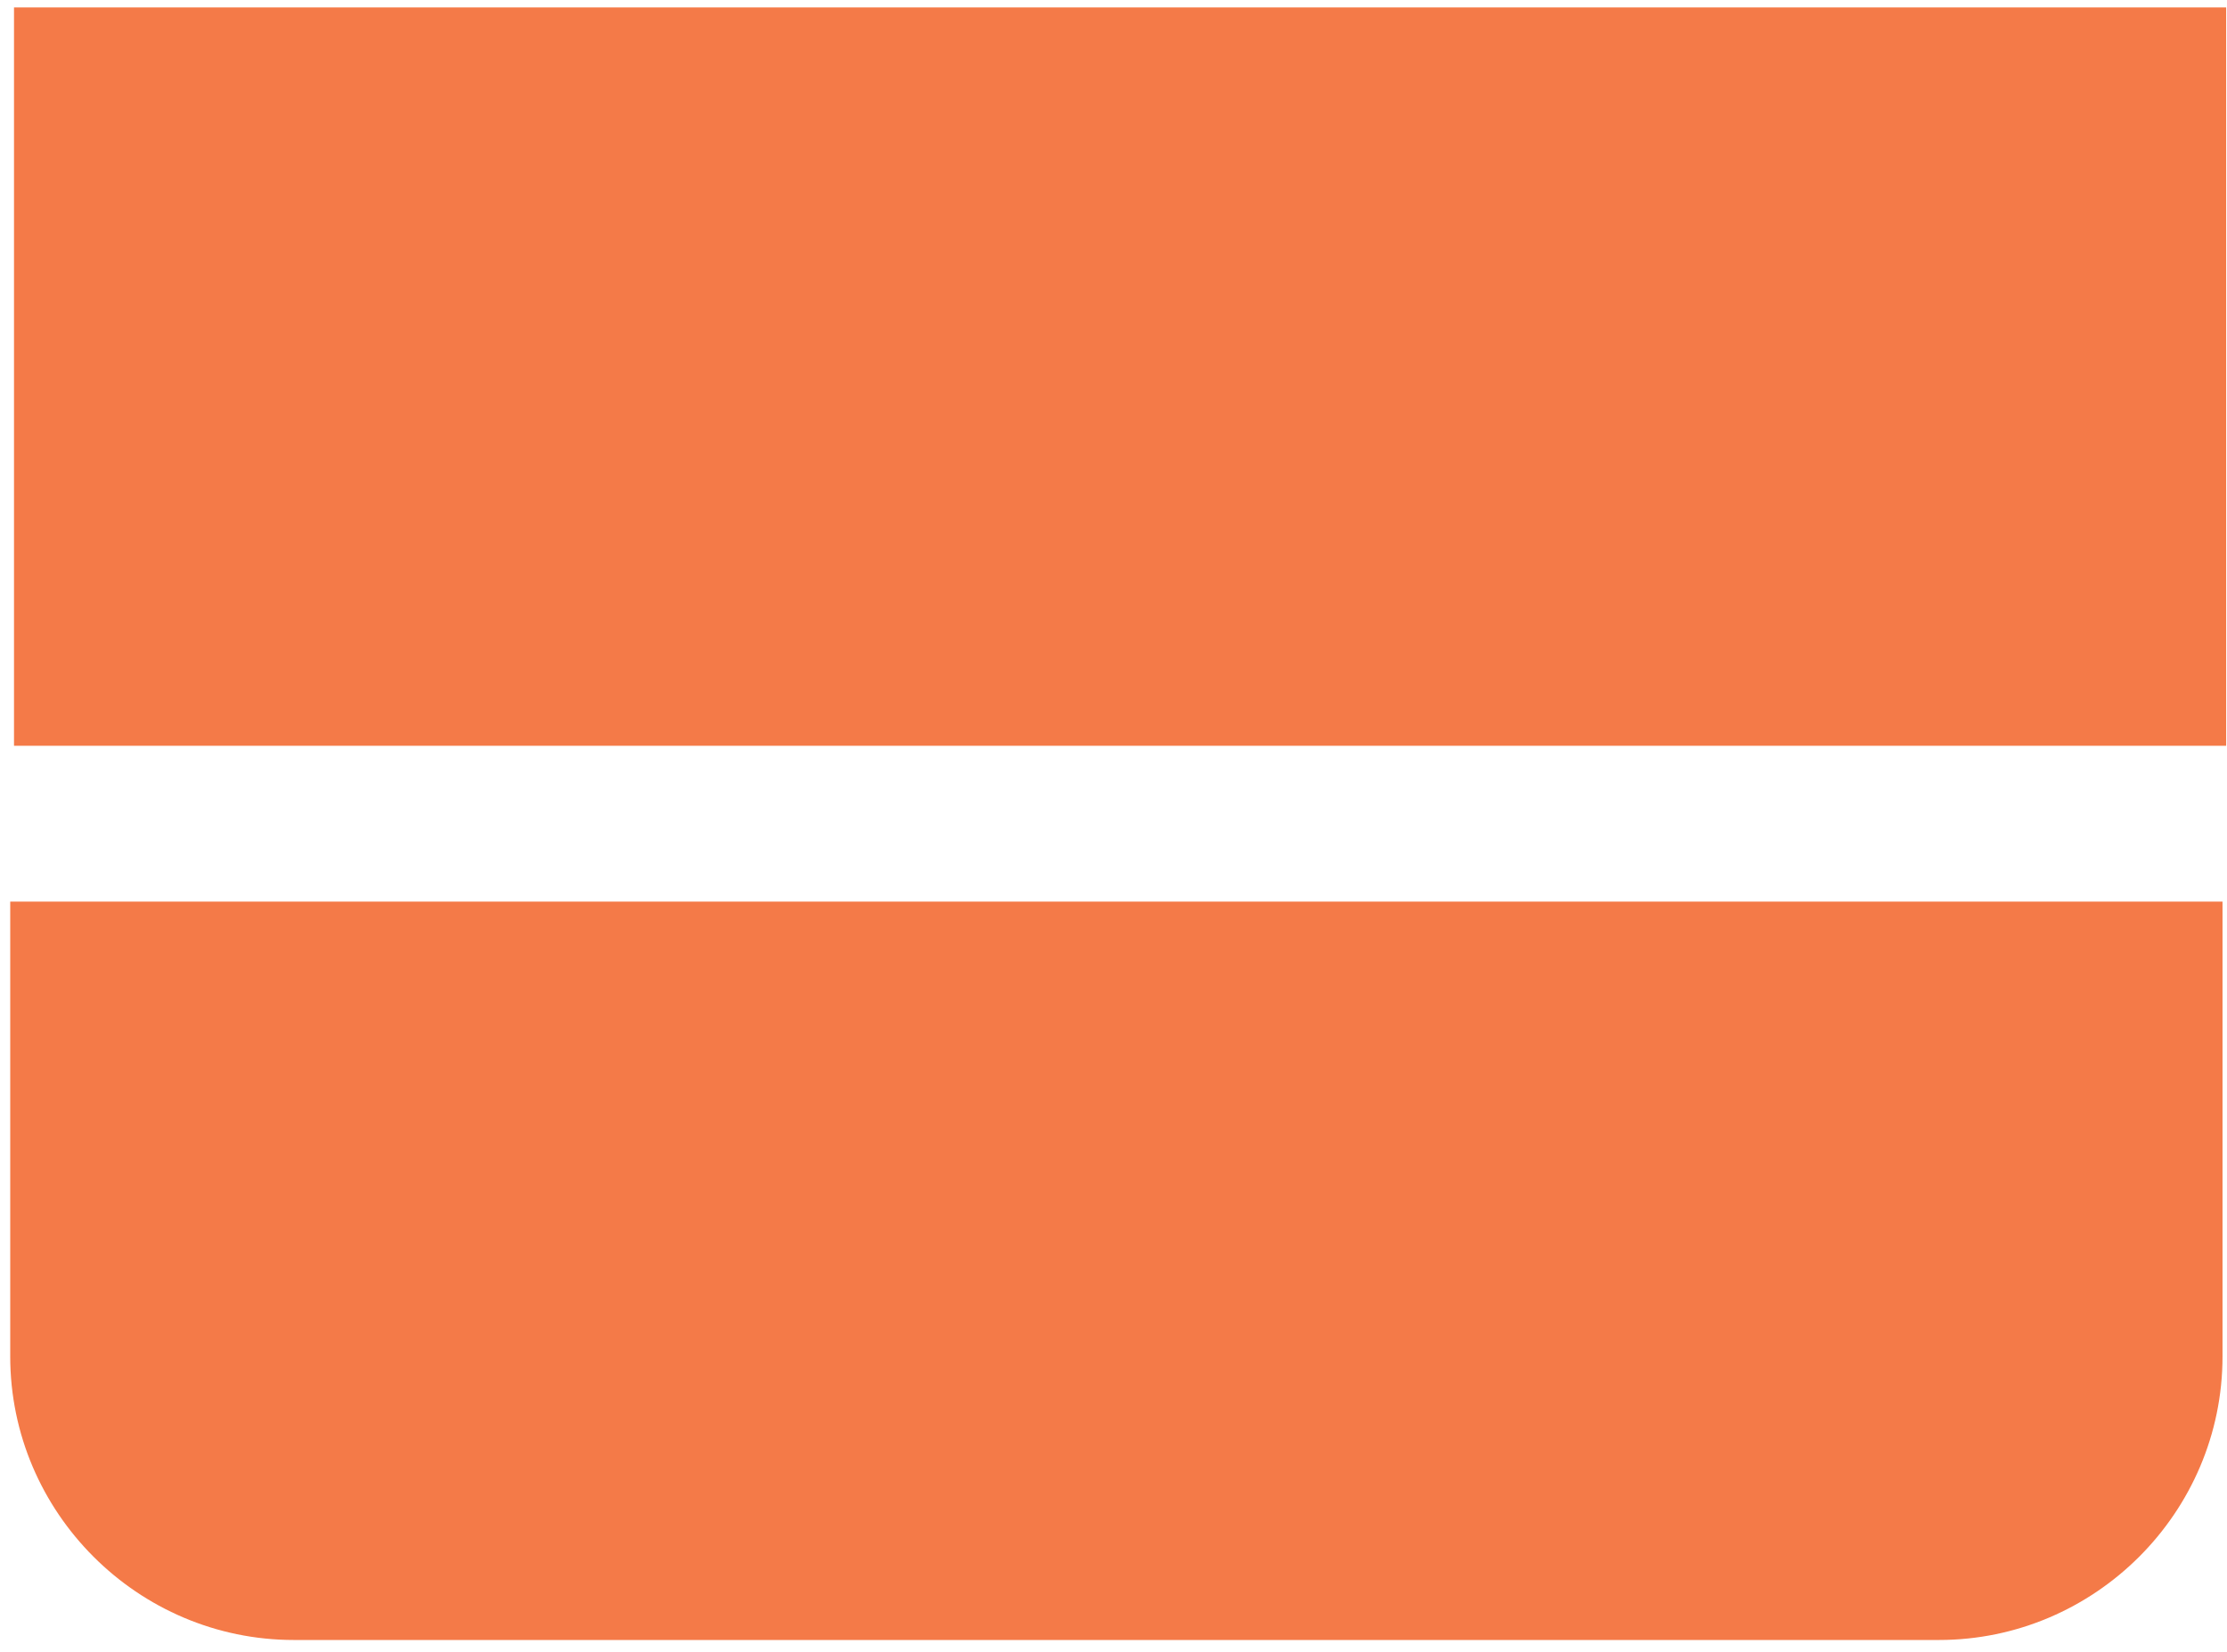 <?xml version="1.0" encoding="UTF-8"?> <svg xmlns="http://www.w3.org/2000/svg" width="159" height="118" viewBox="0 0 159 118" fill="none"><path d="M158.94 0.53H1V53.26H158.94V0.53Z" fill="#F47A48"></path><path d="M0.73 64.39V96.87C0.73 108.01 9.84 117.12 20.98 117.12H138.43C149.57 117.12 158.68 108.01 158.68 96.87V64.39H0.74H0.73Z" fill="#F47A48"></path></svg> 
